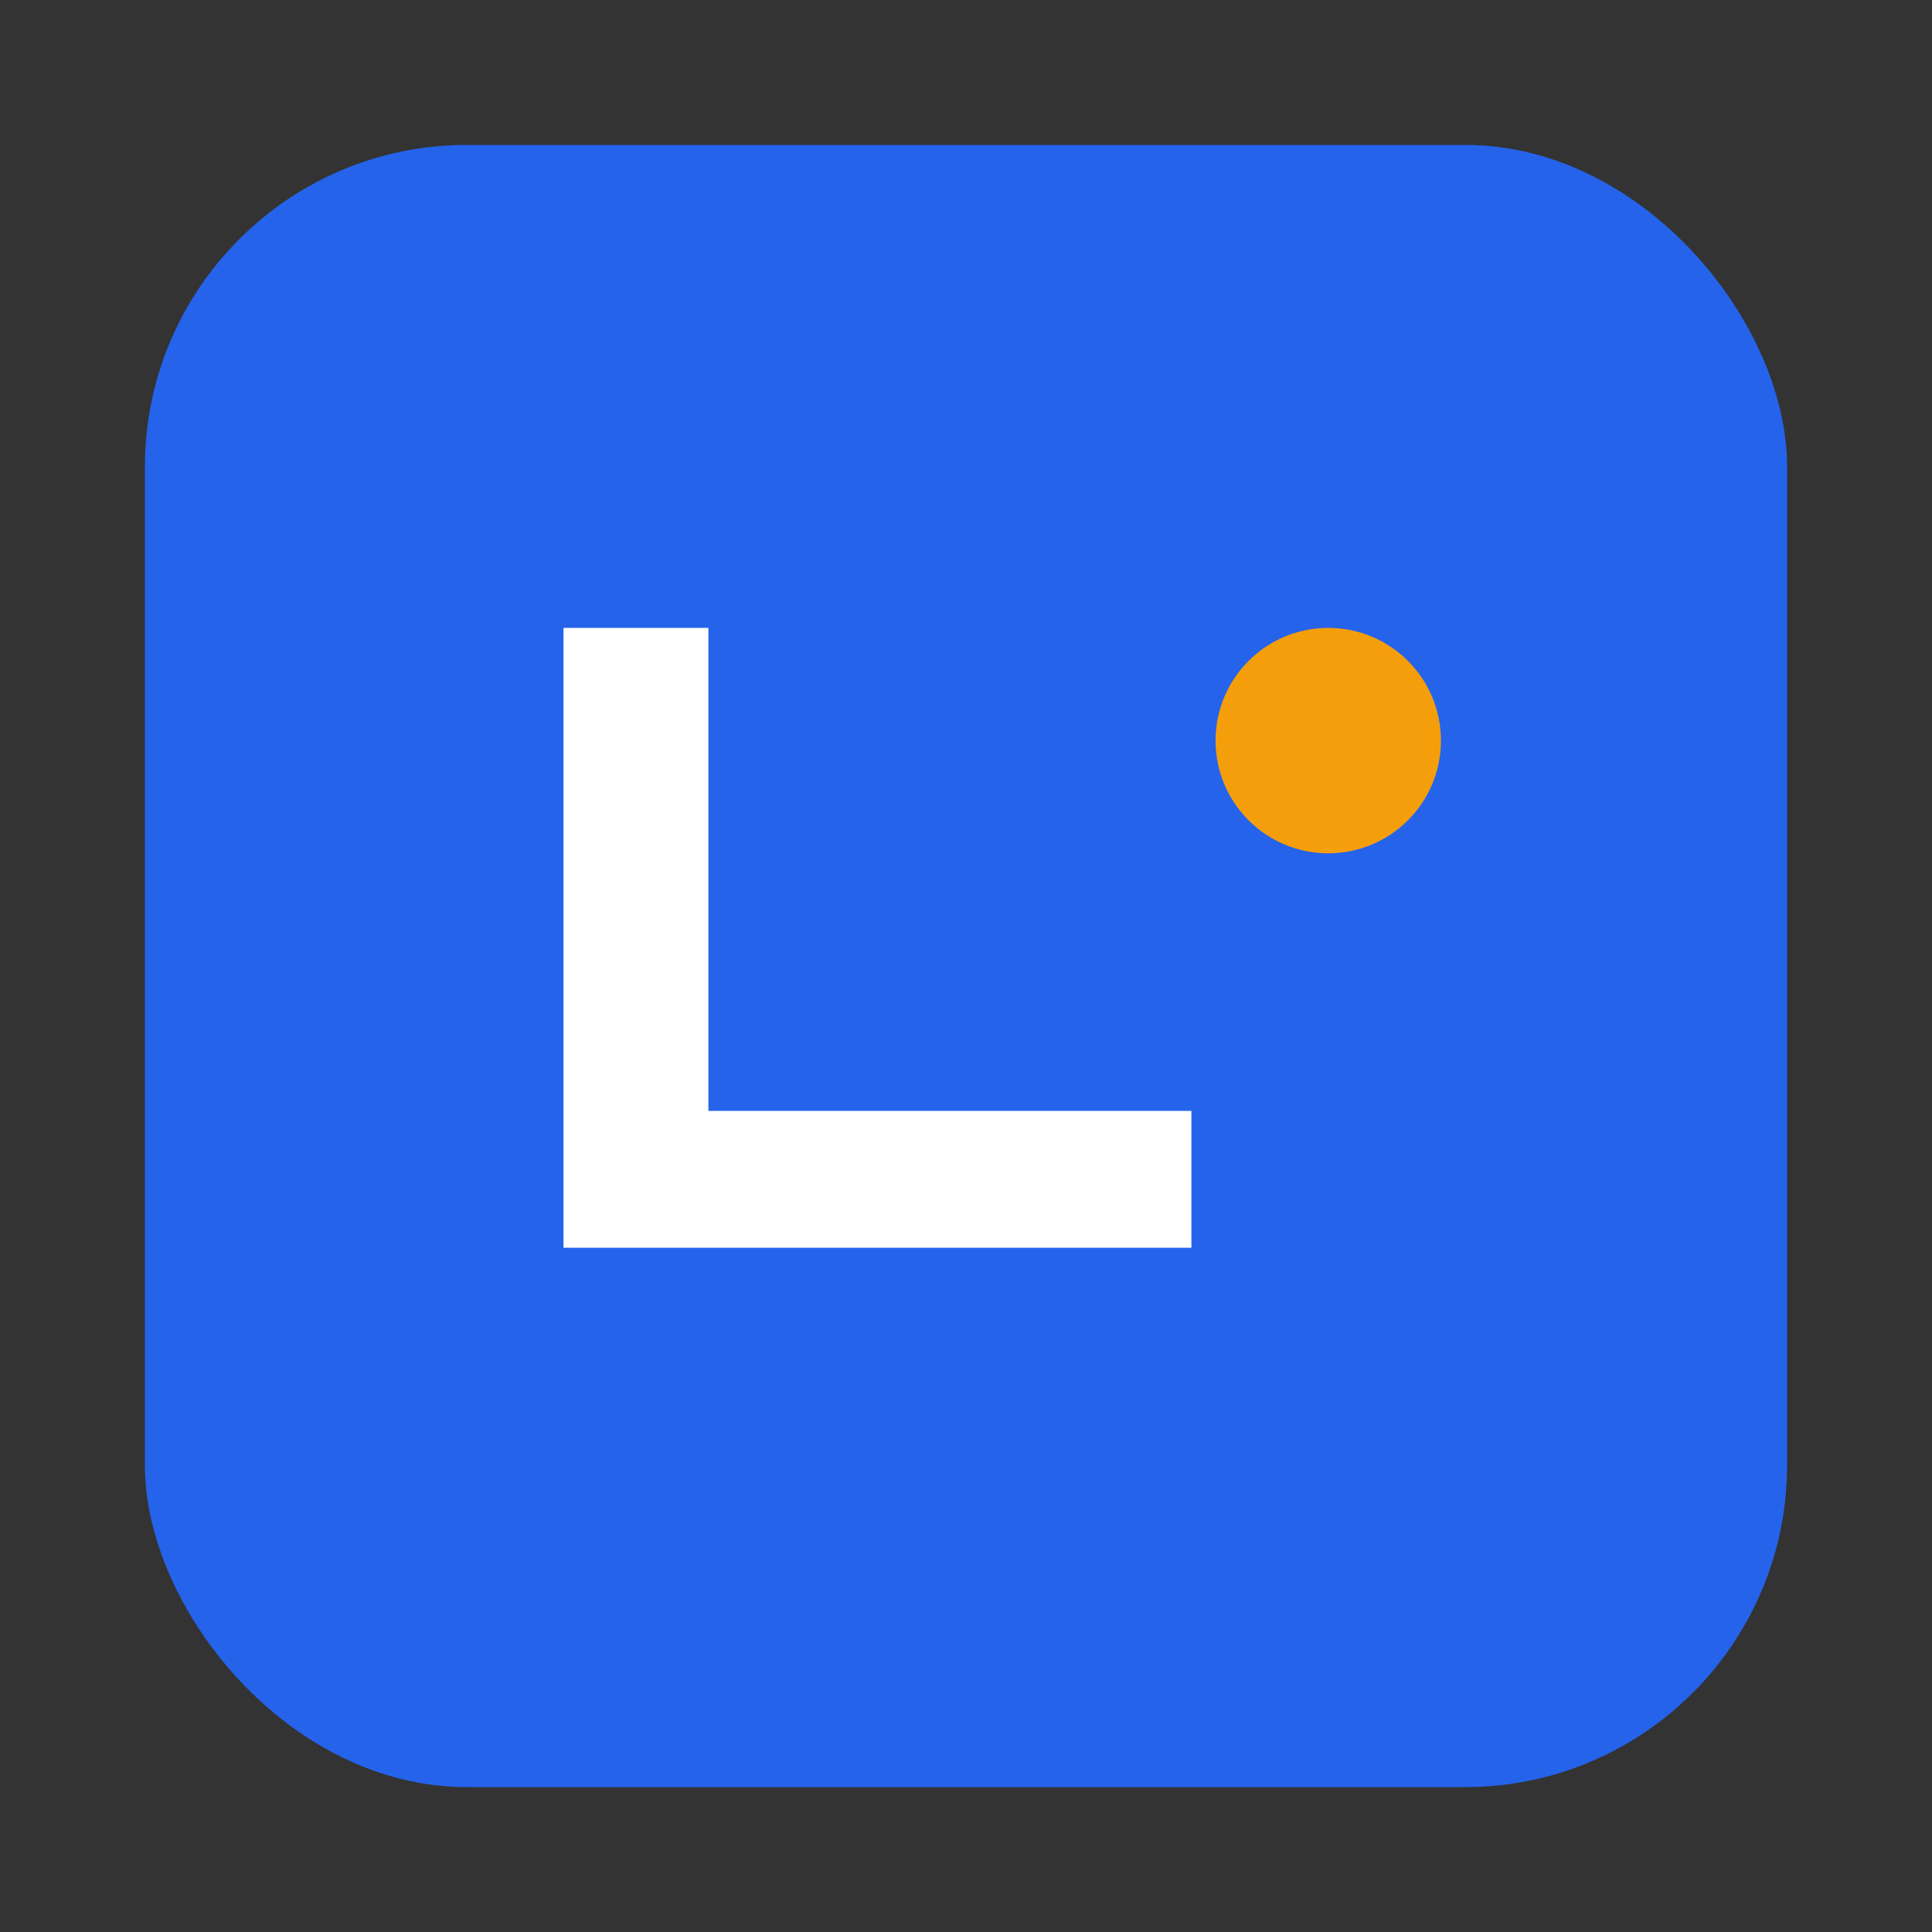 <svg xmlns="http://www.w3.org/2000/svg" width="240" height="240" viewBox="0 0 240 240">
<rect x="0" y="0" width="240" height="240" fill="#333333" stroke="none"/>
<rect x="18" y="18" width="204" height="204" rx="40" fill="#2563eb"/>
<path d="M70 155V78h18v60h60v17H70z" fill="#fff"/>
<circle cx="165" cy="92" r="14" fill="#f59e0b"/>
</svg>
